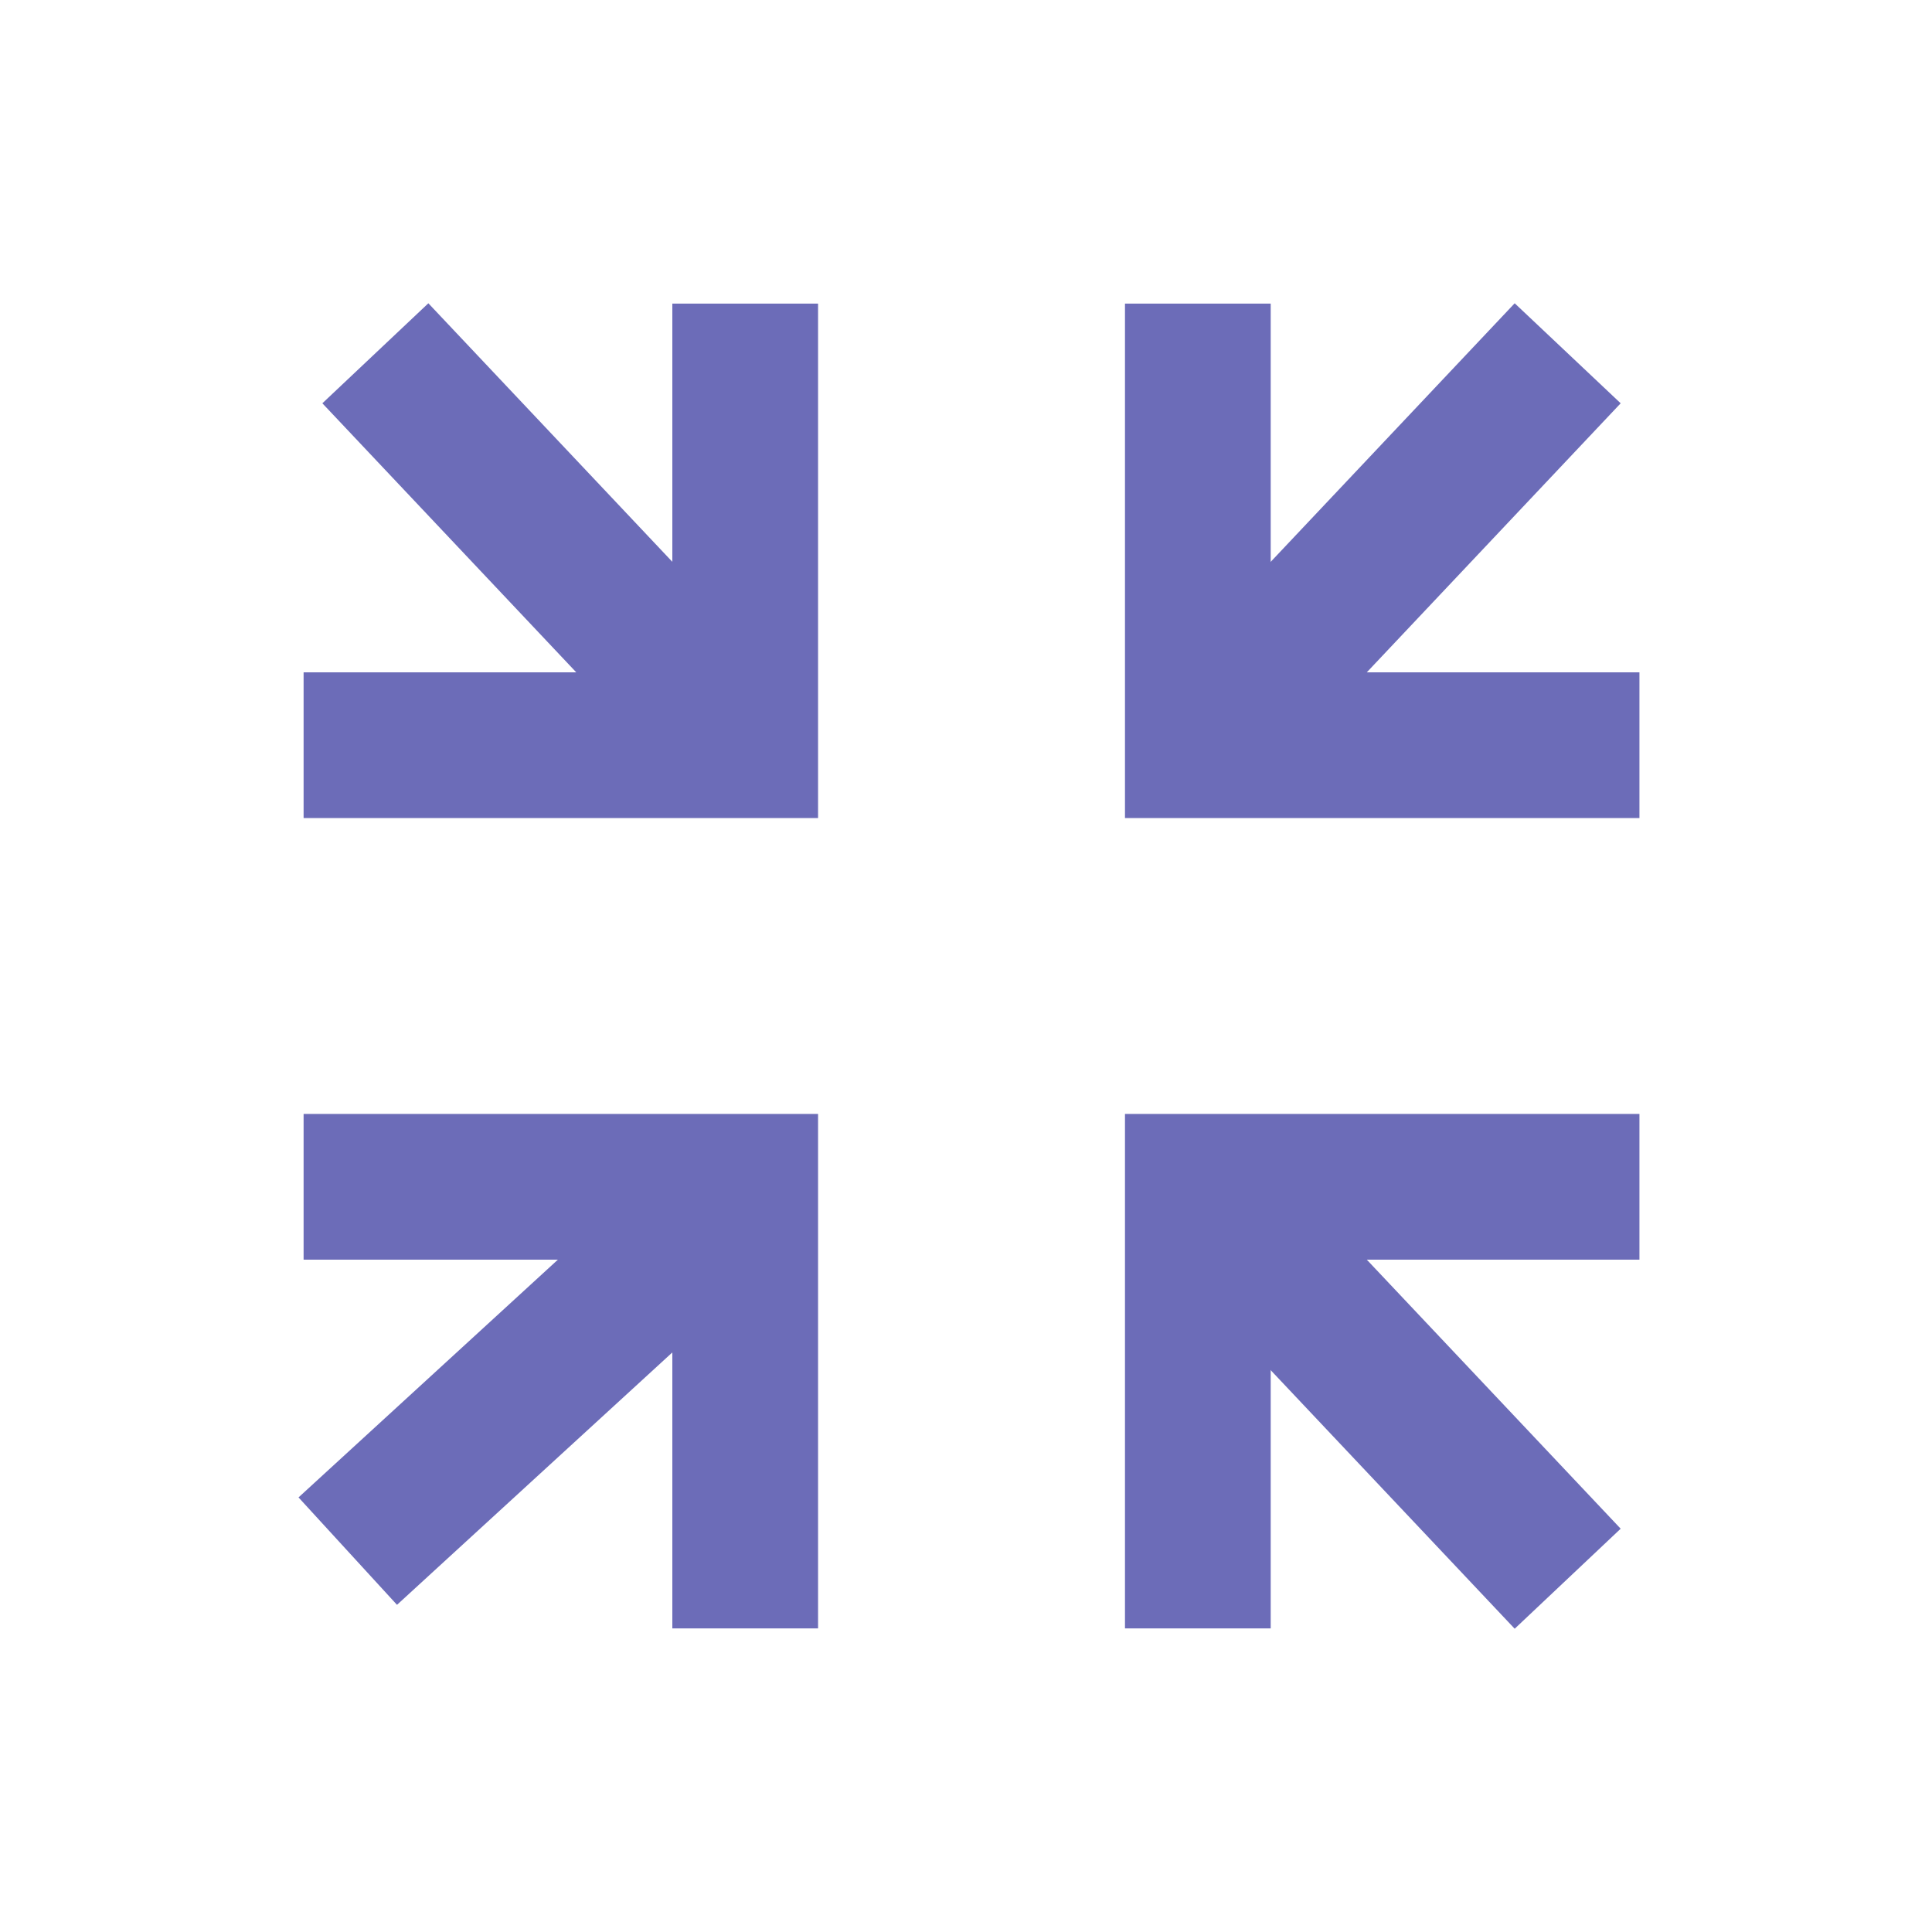 <?xml version="1.0" encoding="utf-8"?>
<!-- Generator: Adobe Illustrator 27.1.1, SVG Export Plug-In . SVG Version: 6.00 Build 0)  -->
<svg version="1.1" id="Layer_1" xmlns="http://www.w3.org/2000/svg" xmlns:xlink="http://www.w3.org/1999/xlink" x="0px" y="0px"
	 viewBox="0 0 35 35" style="enable-background:new 0 0 35 35;" xml:space="preserve">
<style type="text/css">
	.st0{fill:none;stroke:#6C6CB8;stroke-width:2.64;stroke-miterlimit:10;}
</style>
<g>
	<polyline class="st0" points="29.7,13.5 21.7,13.5 21.7,5.5 	"/>
	<line class="st0" x1="21.7" y1="13.5" x2="28.4" y2="6.4"/>
</g>
<g>
	<polyline class="st0" points="5.5,13.5 13.5,13.5 13.5,5.5 	"/>
	<line class="st0" x1="13.5" y1="13.5" x2="6.8" y2="6.4"/>
</g>
<g>
	<polyline class="st0" points="29.7,21.5 21.7,21.5 21.7,29.5 	"/>
	<line class="st0" x1="21.7" y1="21.5" x2="28.4" y2="28.6"/>
</g>
<g>
	<polyline class="st0" points="13.5,29.5 13.5,21.5 5.5,21.5 	"/>
	<line class="st0" x1="13.5" y1="21.5" x2="6.3" y2="28.1"/>
</g>
</svg>
